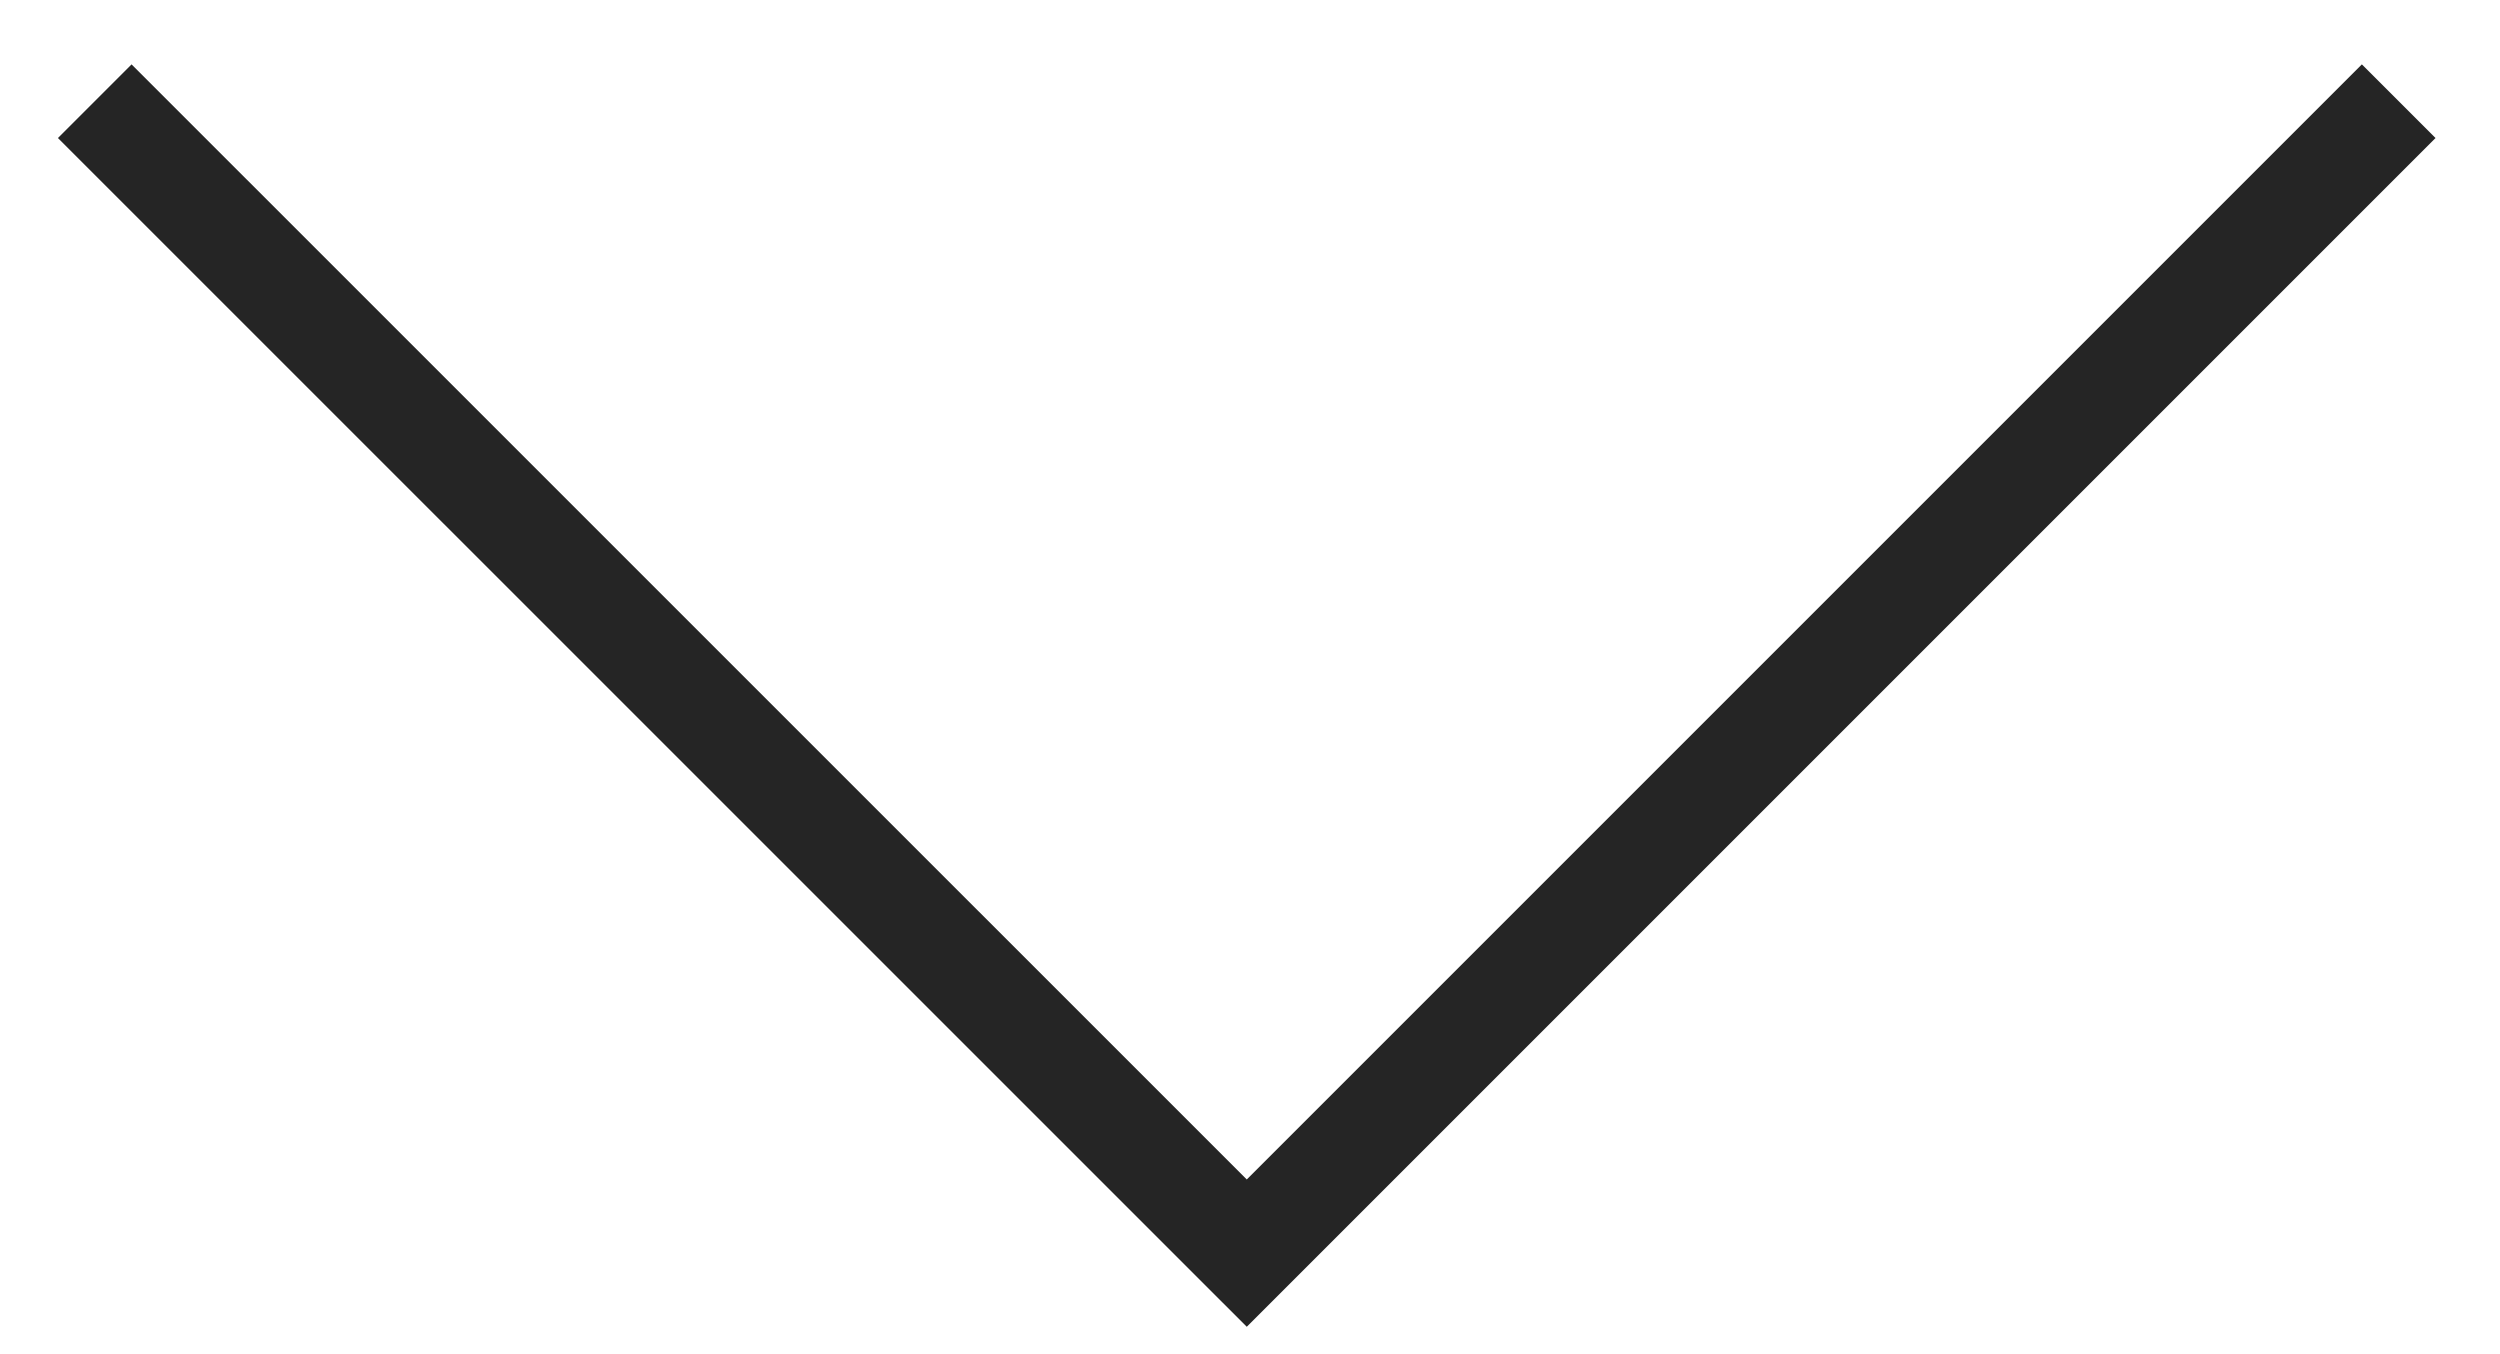 <svg width="24" height="13" viewBox="0 0 24 13" fill="none" xmlns="http://www.w3.org/2000/svg">
<path id="Rectangle 2063 (Stroke)" fill-rule="evenodd" clip-rule="evenodd" d="M11.969 11.323L22.674 0.618L23.381 1.325L11.969 12.737L0.556 1.325L1.263 0.618L11.969 11.323Z" fill="#252525"/>
</svg>
